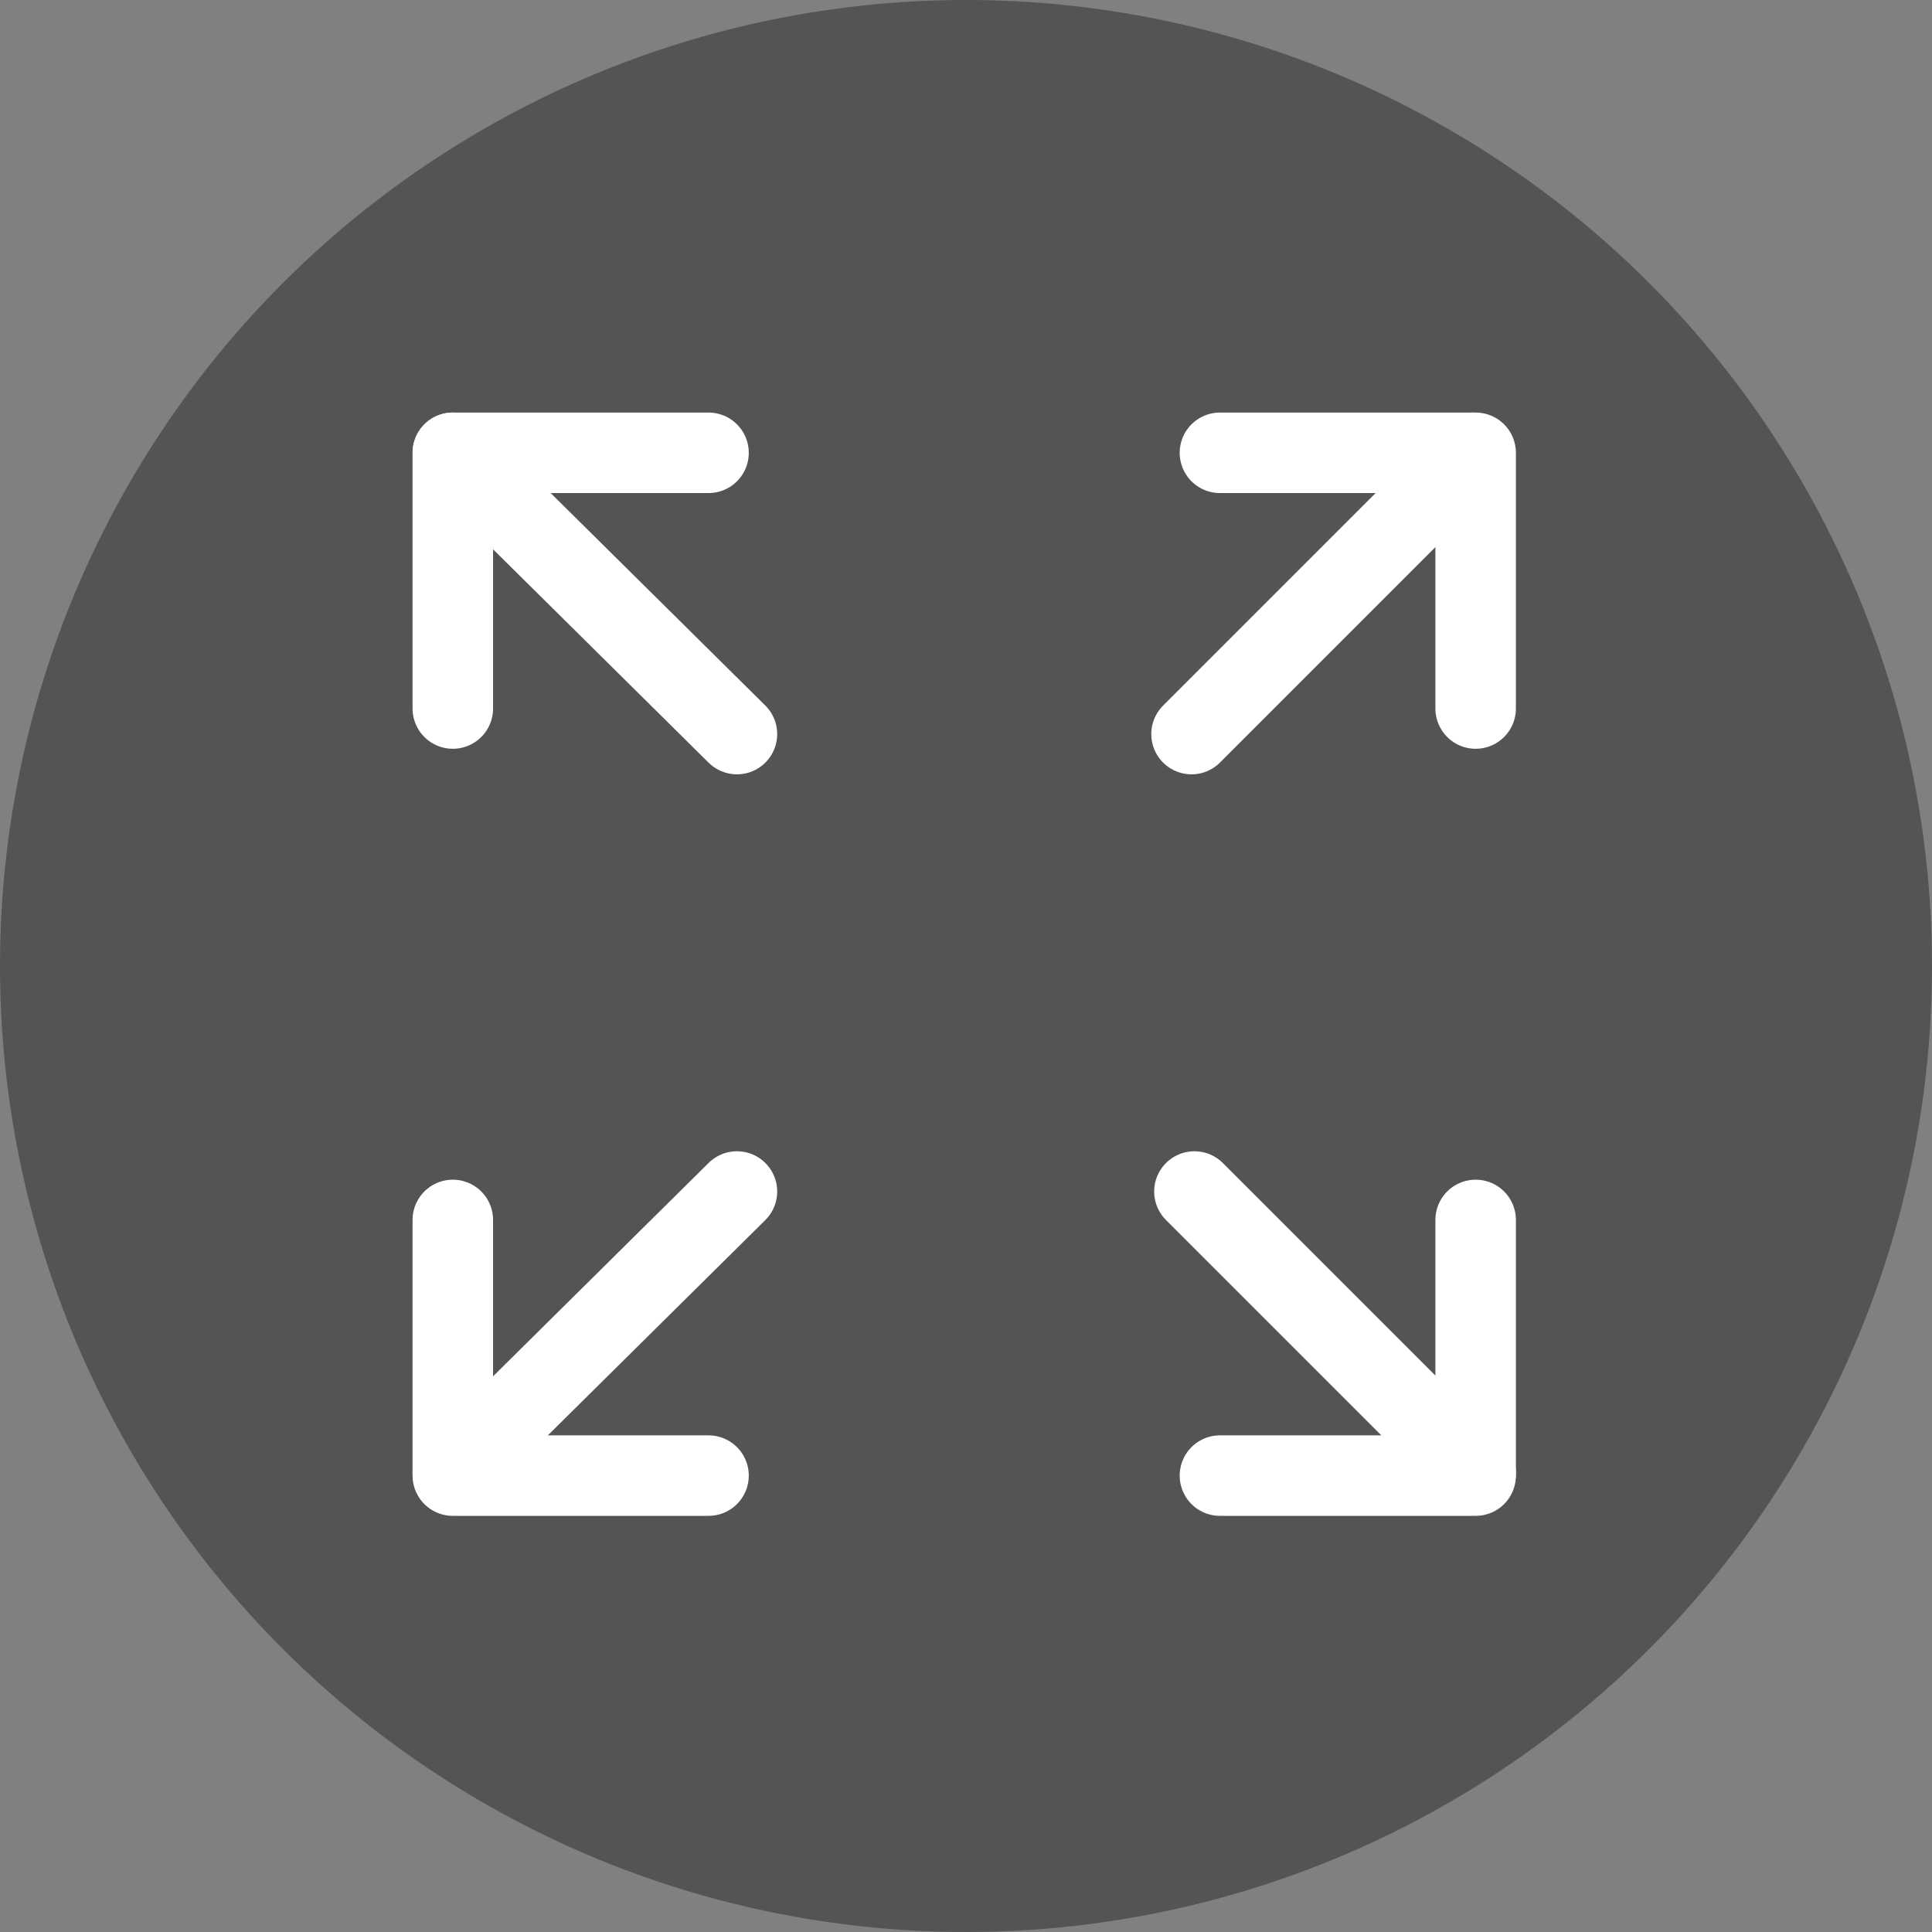 <svg width="48" height="48" viewBox="0 0 48 48" fill="none" xmlns="http://www.w3.org/2000/svg">
<rect x="0" y="0" width="48" height="48" fill="#808080" stroke="none"/>
<circle cx="24" cy="24" r="24" fill="#292929" fill-opacity="0.5"/>
<path d="M11.25 11.25L18.309 18.238" stroke="white" stroke-width="2" stroke-linecap="round" stroke-linejoin="round"/>
<path d="M11.25 36.591L18.309 29.603" stroke="white" stroke-width="2" stroke-linecap="round" stroke-linejoin="round"/>
<path d="M36.663 36.591L29.675 29.603" stroke="white" stroke-width="2" stroke-linecap="round" stroke-linejoin="round"/>
<path d="M36.591 11.25L29.603 18.238" stroke="white" stroke-width="2" stroke-linecap="round" stroke-linejoin="round"/>
<path d="M30.309 11.25H36.662V17.603" stroke="white" stroke-width="2" stroke-linecap="round" stroke-linejoin="round"/>
<path d="M36.662 30.309V36.661H30.309" stroke="white" stroke-width="2" stroke-linecap="round" stroke-linejoin="round"/>
<path d="M17.603 36.661H11.25V30.309" stroke="white" stroke-width="2" stroke-linecap="round" stroke-linejoin="round"/>
<path d="M11.25 17.603V11.25H17.603" stroke="white" stroke-width="2" stroke-linecap="round" stroke-linejoin="round"/>
</svg>
